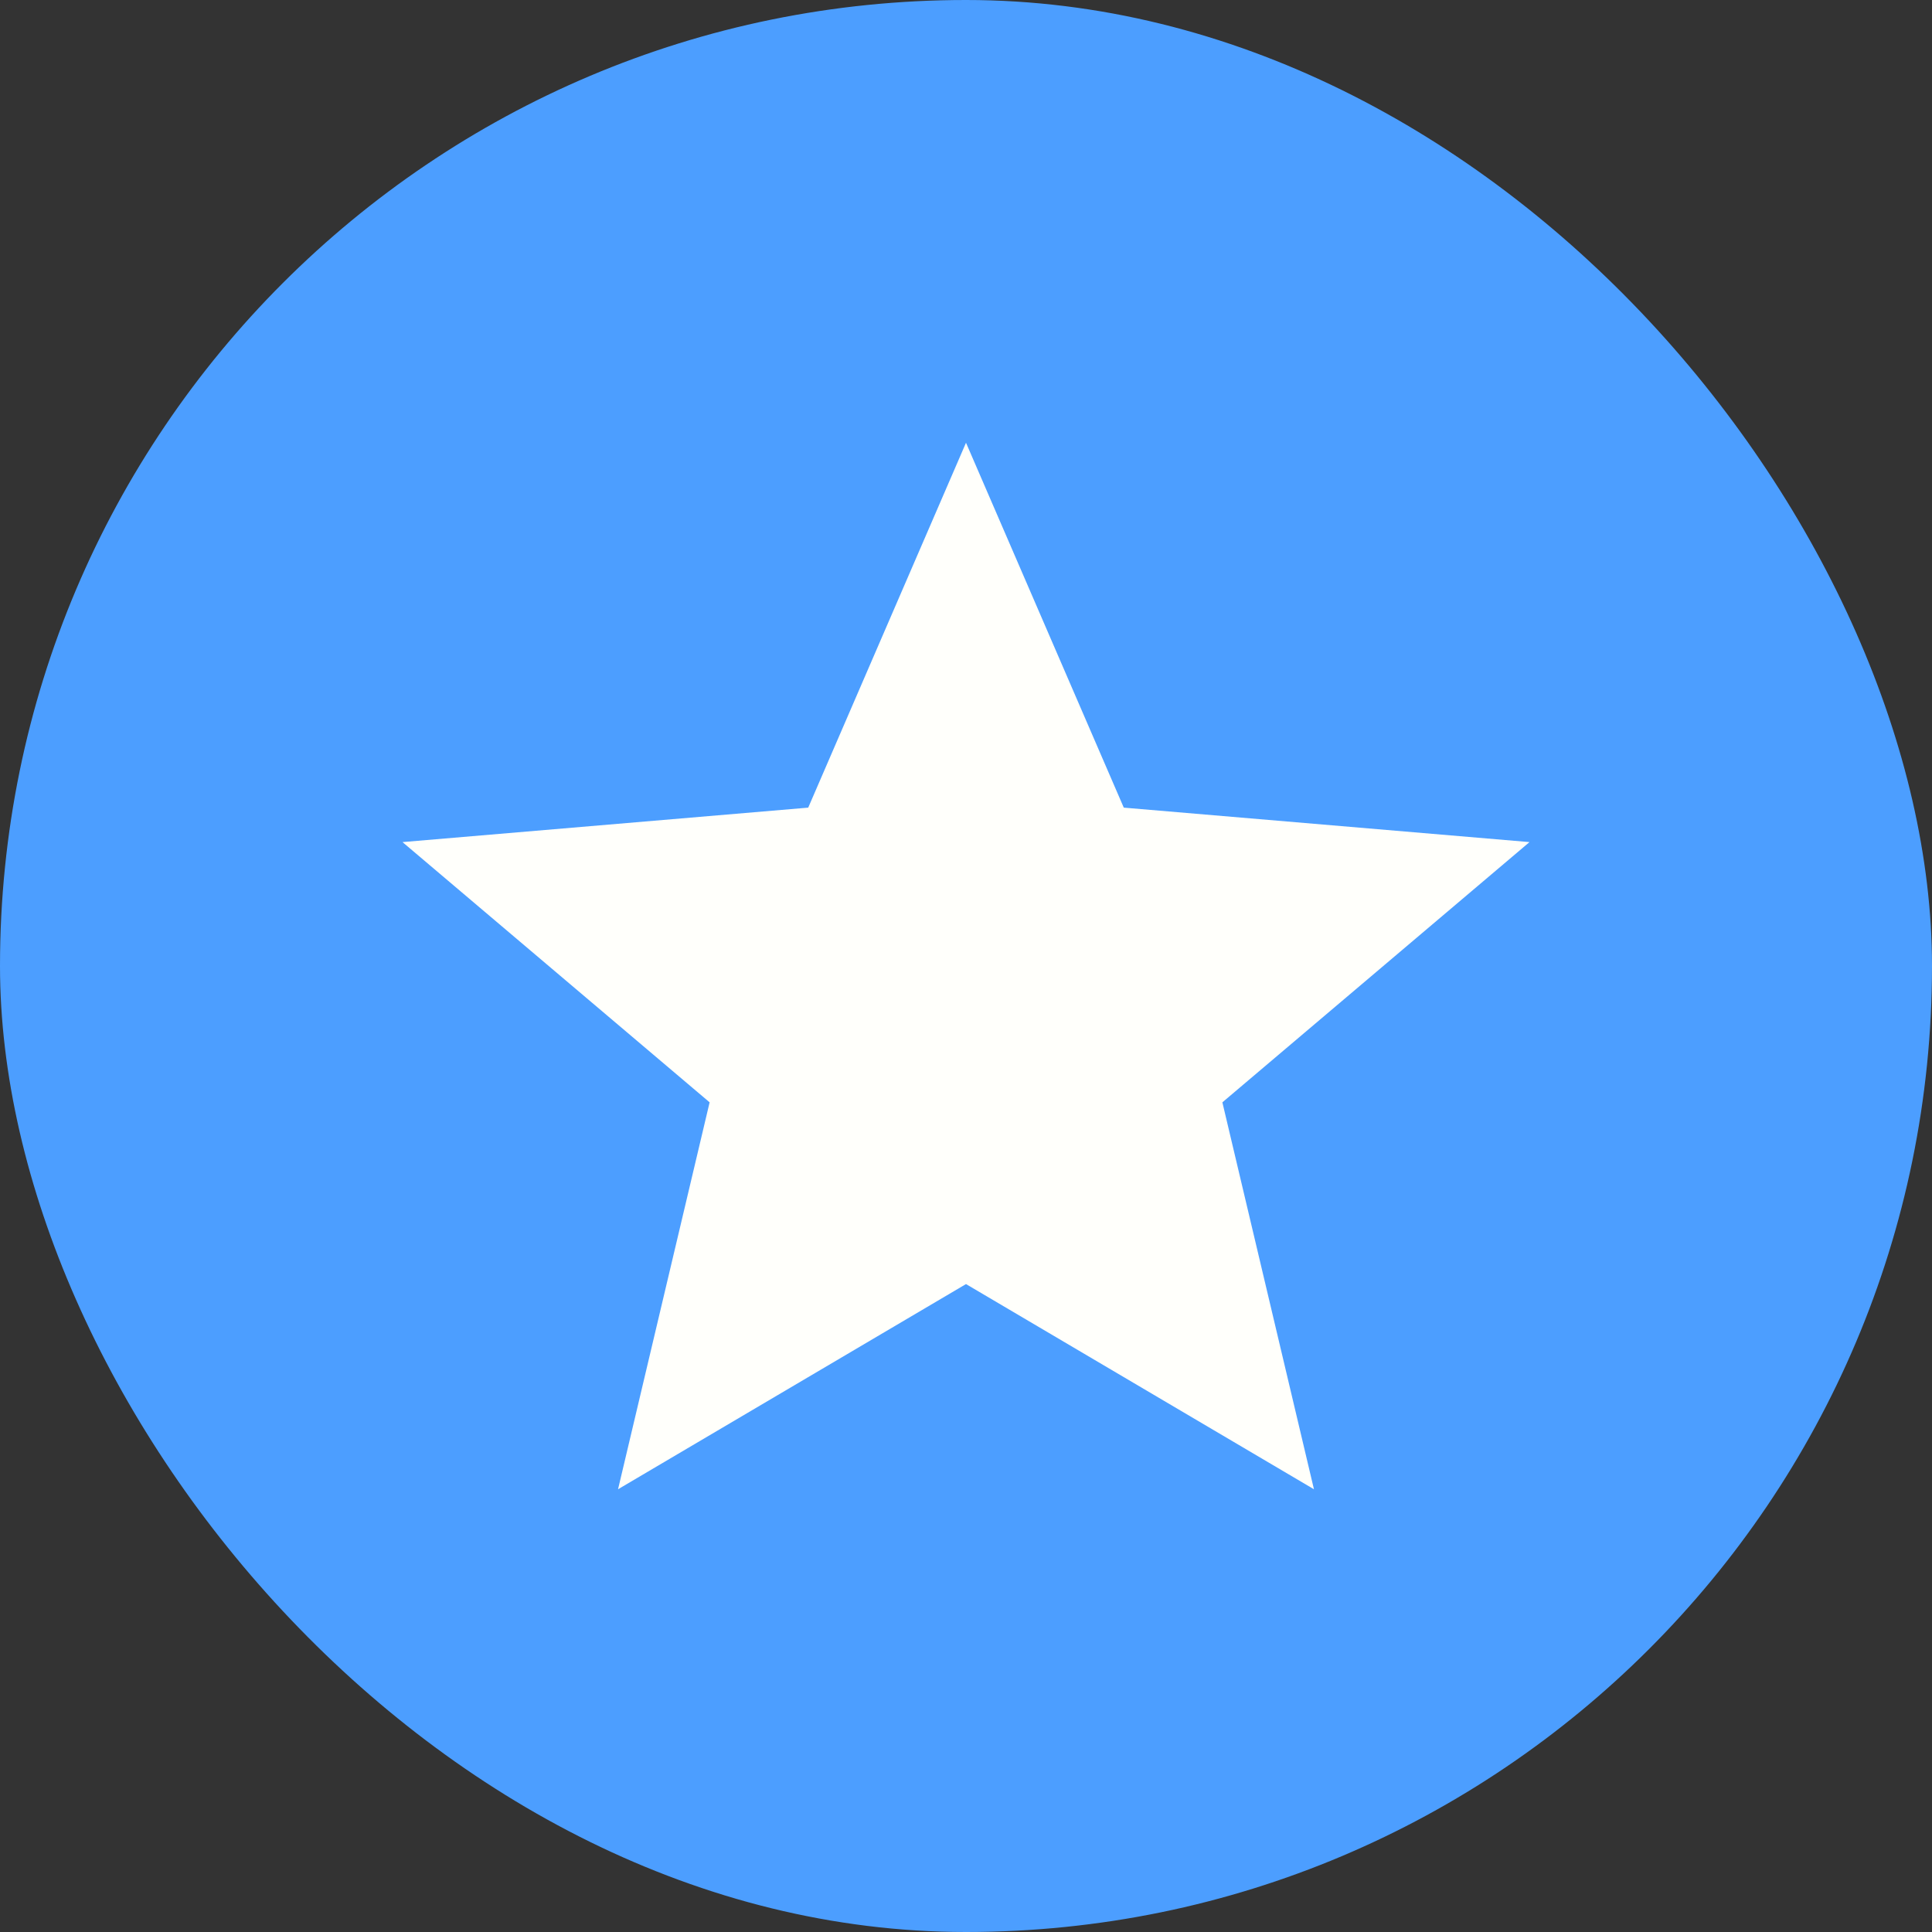 <?xml version="1.0" encoding="UTF-8"?> <svg xmlns="http://www.w3.org/2000/svg" width="30" height="30" viewBox="0 0 30 30" fill="none"><rect x="0" y="0" width="30" height="30" fill="#333333" stroke="none"/><rect width="30" height="30" rx="15" fill="#4C9EFF"></rect><path d="M9.597 23.125L11.019 17.117L6.25 13.076L12.55 12.541L15 6.875L17.45 12.541L23.75 13.076L18.981 17.117L20.403 23.125L15 19.939L9.597 23.125Z" fill="#FFFFFB"></path></svg> 